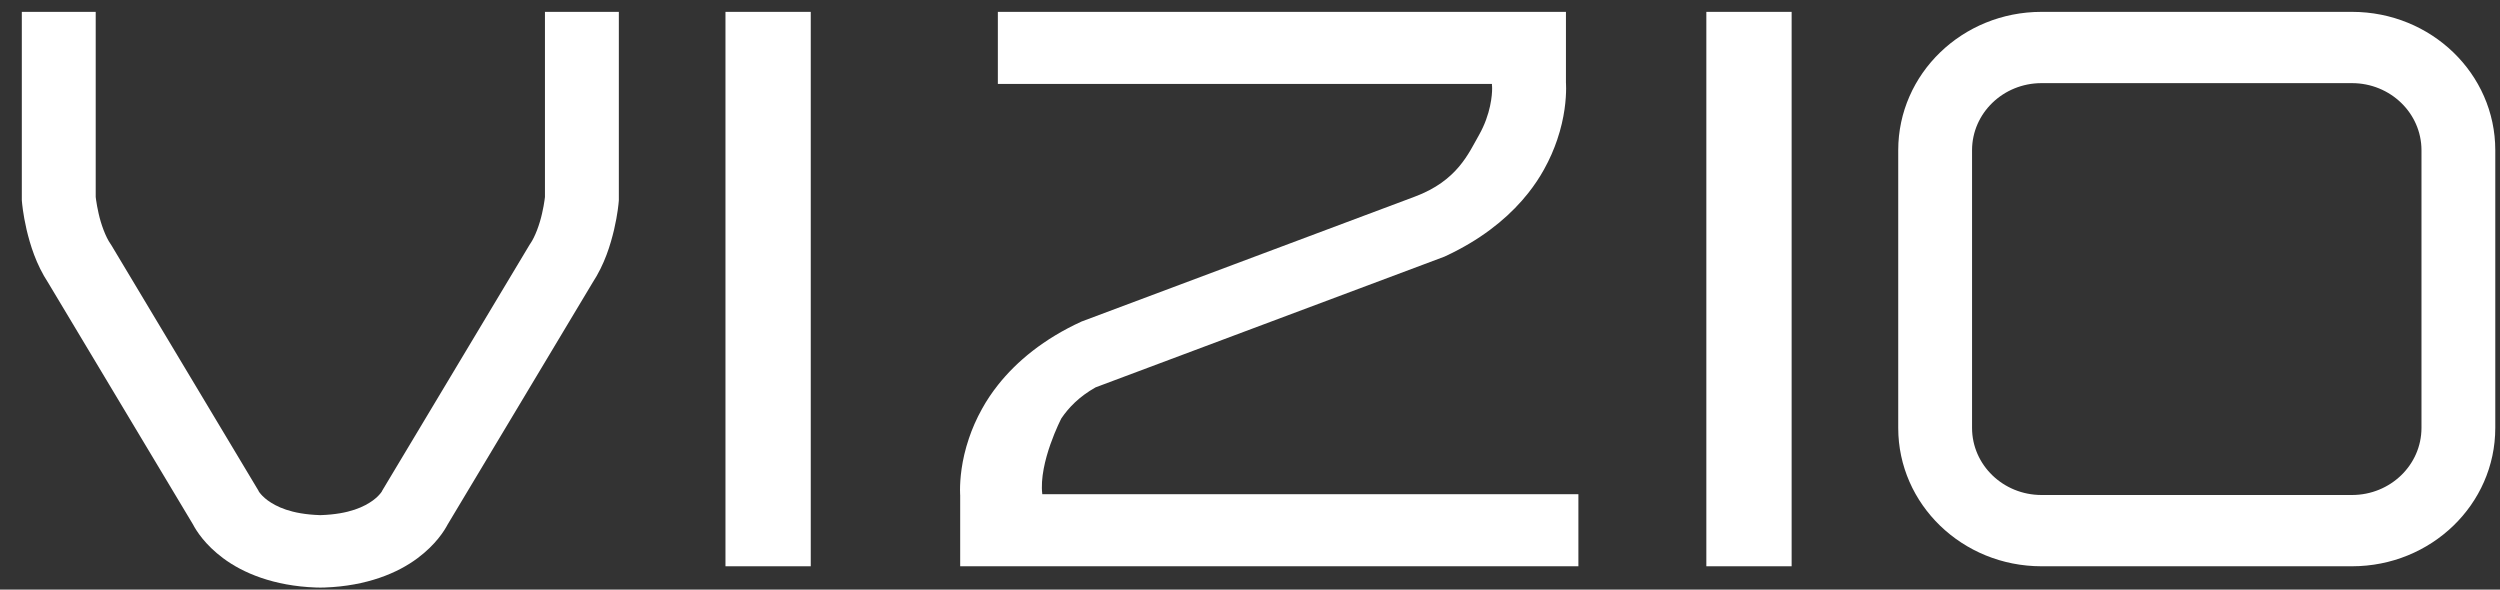<?xml version="1.0" encoding="UTF-8"?>
<svg width="106px" height="25px" viewBox="0 0 106 25" version="1.1" xmlns="http://www.w3.org/2000/svg" xmlns:xlink="http://www.w3.org/1999/xlink">
    <rect x="0" y="0" width="106" height="25" fill="#333333" stroke="none"/>
    <!-- Generator: Sketch 62 (91390) - https://sketch.com -->
    <title>vizio-logo</title>
    <desc>Created with Sketch.</desc>
    <g id="Homepage" stroke="none" stroke-width="1" fill="none" fill-rule="evenodd">
        <g id="8_desktop-JoinNow" transform="translate(-112, -1164)" fill="#ffffff">
            <g id="We're-Everywhere" transform="translate(111, 1068)">
                <g transform="translate(0, 87)" id="Group">
                    <g transform="translate(0.243, 0)">
                        <g id="Group-8">
                            <g id="Group-3" transform="translate(0.757, 0)">
                                <g id="vizio-logo" transform="translate(0, 9.503)">
                                    <path d="M83.615,5.863 L83.615,17.644 C83.618,19.212 84.933,20.482 86.556,20.485 L99.729,20.485 C101.353,20.482 102.667,19.212 102.671,17.644 L102.671,5.863 C102.667,4.295 101.353,3.025 99.729,3.022 L86.556,3.022 C84.933,3.025 83.618,4.295 83.615,5.863 Z M86.556,23.507 C83.203,23.505 80.487,20.883 80.485,17.644 L80.485,5.863 C80.487,2.624 83.203,0.001 86.556,0 L99.729,0 C103.082,0.001 105.799,2.624 105.8,5.863 L105.8,17.644 C105.799,20.883 103.082,23.505 99.729,23.507 L86.556,23.507 L86.556,23.507 Z" id="Fill-8"></path>
                                    <polygon id="Fill-9" points="72.349 23.507 75.965 23.507 75.965 0 72.349 0"></polygon>
                                    <polygon id="Fill-10" points="30.76 23.507 34.376 23.507 34.376 0 30.76 0"></polygon>
                                    <path d="M26.239,0 L23.106,0 L23.106,7.849 C23.102,7.882 23.096,7.929 23.088,7.988 C23.069,8.125 23.035,8.325 22.983,8.549 C22.884,8.997 22.688,9.541 22.477,9.84 L22.454,9.875 L16.208,20.297 L16.191,20.334 C16.184,20.344 16.173,20.362 16.157,20.383 C16.103,20.455 15.997,20.579 15.814,20.714 C15.463,20.966 14.839,21.3 13.582,21.339 C12.325,21.3 11.701,20.966 11.351,20.714 C11.168,20.579 11.061,20.455 11.007,20.383 C10.991,20.362 10.98,20.344 10.973,20.334 L10.956,20.297 L4.711,9.875 L4.687,9.84 C4.476,9.541 4.28,8.997 4.181,8.549 C4.129,8.325 4.096,8.125 4.076,7.988 C4.068,7.929 4.062,7.882 4.058,7.849 L4.058,0 L0.925,0 L0.925,7.983 L0.93,8.045 C0.935,8.096 0.974,8.573 1.126,9.23 C1.28,9.875 1.523,10.694 2.048,11.495 L8.181,21.73 C8.321,21.999 8.692,22.592 9.459,23.163 C10.298,23.792 11.607,24.342 13.387,24.407 C13.451,24.41 13.517,24.41 13.582,24.411 C13.647,24.41 13.713,24.41 13.777,24.407 C15.557,24.342 16.867,23.792 17.705,23.163 C18.472,22.592 18.843,21.999 18.983,21.73 L25.117,11.495 C25.642,10.694 25.884,9.875 26.038,9.23 C26.191,8.573 26.23,8.096 26.234,8.045 L26.239,7.983 L26.239,0 L26.239,0" id="Fill-11"></path>
                                    <path d="M44.193,20.45 C44.033,19.097 45.003,17.234 45.003,17.234 C45.309,16.787 45.739,16.325 46.453,15.921 L60.334,10.72 L61.25,10.376 C61.458,10.281 61.657,10.181 61.85,10.078 C63.15,9.389 64.116,8.546 64.799,7.681 C65.062,7.348 65.284,7.012 65.467,6.681 C65.711,6.243 65.891,5.82 66.025,5.423 C66.351,4.465 66.402,3.671 66.403,3.247 C66.403,3.17 66.401,3.109 66.399,3.056 C66.398,3.039 66.397,3.019 66.396,3.004 L66.396,0 L42.309,0 L42.309,3.056 L63.259,3.056 L63.259,3.118 L63.264,3.169 C63.264,3.169 63.266,3.19 63.266,3.247 C63.268,3.504 63.214,4.328 62.713,5.216 C62.27,5.988 61.8,7.163 59.974,7.84 L59.385,8.061 L45.858,13.13 C44.257,13.862 43.105,14.823 42.32,15.812 C42.053,16.149 41.827,16.489 41.642,16.825 C41.397,17.263 41.216,17.687 41.083,18.083 C40.757,19.041 40.707,19.835 40.705,20.26 C40.705,20.337 40.707,20.397 40.709,20.45 C40.71,20.467 40.711,20.487 40.712,20.501 L40.712,23.507 L66.924,23.507 L66.924,20.45 L44.193,20.45" id="Fill-12"></path>
                                </g>
                            </g>
                        </g>
                    </g>
                </g>
            </g>
        </g>
    </g>
</svg>